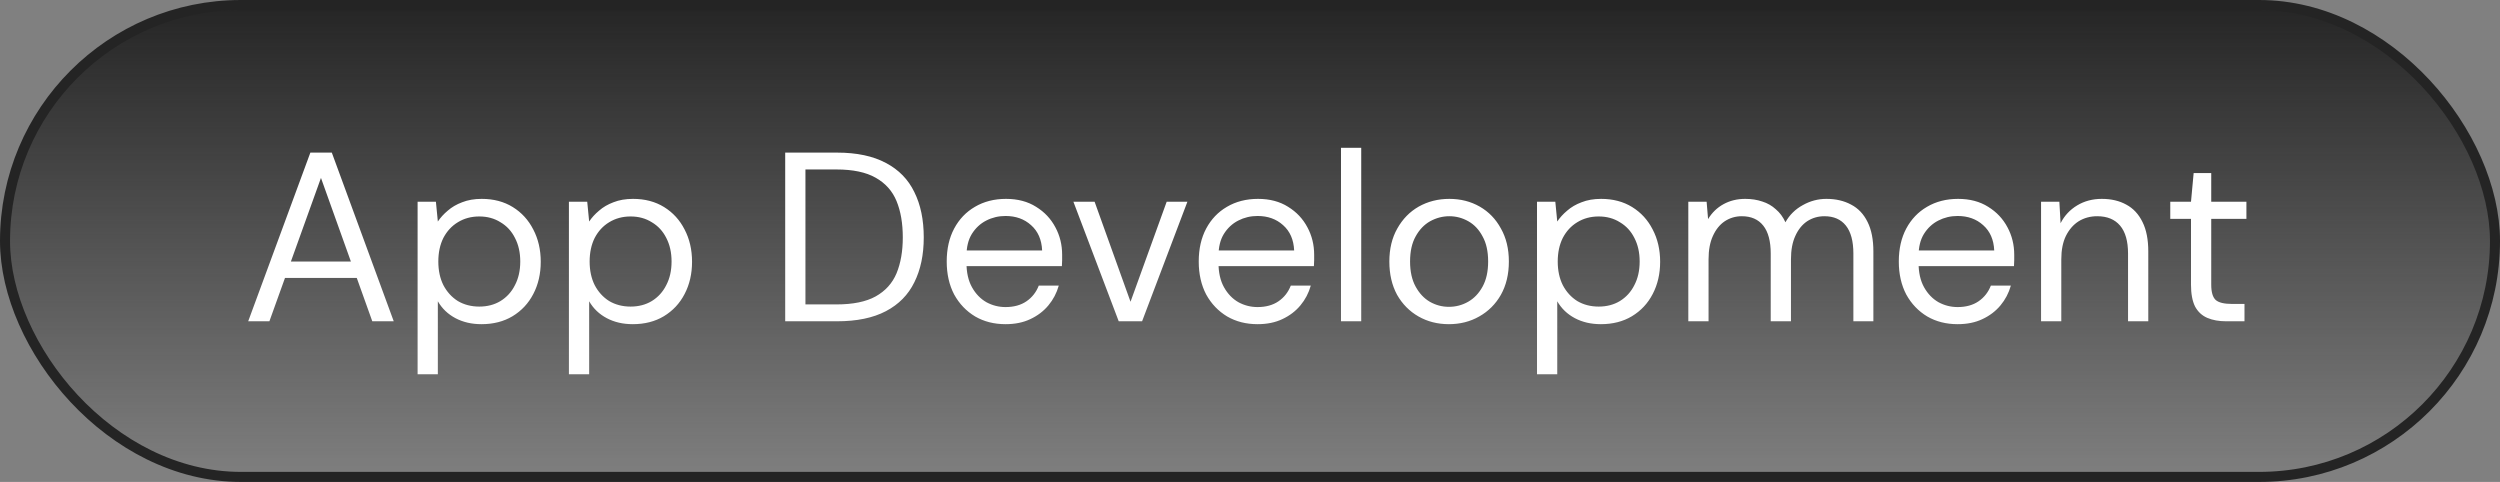 <svg width="249" height="48" viewBox="0 0 249 48" fill="none" xmlns="http://www.w3.org/2000/svg">
<rect x="0" y="0" width="249" height="48" fill="#808080" stroke="none"/>
<rect x="0.5" y="0.5" width="248" height="47" rx="23.5" fill="url(#paint0_linear_804_1969)"/>
<rect x="0.5" y="0.5" width="248" height="47" rx="23.5" stroke="#242424"/>
<path d="M24.72 32L30.912 15.2H33.048L39.216 32H37.08L31.968 17.72L26.832 32H24.72ZM27.552 27.68L28.128 26.048H35.736L36.312 27.68H27.552ZM41.593 37.28V20.096H43.417L43.609 22.064C43.865 21.68 44.194 21.32 44.593 20.984C44.993 20.632 45.474 20.352 46.033 20.144C46.593 19.92 47.242 19.808 47.977 19.808C49.161 19.808 50.194 20.08 51.074 20.624C51.953 21.168 52.633 21.912 53.114 22.856C53.609 23.8 53.858 24.872 53.858 26.072C53.858 27.272 53.609 28.344 53.114 29.288C52.633 30.216 51.946 30.952 51.05 31.496C50.169 32.024 49.138 32.288 47.953 32.288C46.977 32.288 46.114 32.088 45.361 31.688C44.609 31.288 44.026 30.728 43.609 30.008V37.28H41.593ZM47.737 30.536C48.538 30.536 49.242 30.352 49.849 29.984C50.474 29.6 50.953 29.072 51.289 28.4C51.642 27.728 51.818 26.944 51.818 26.048C51.818 25.152 51.642 24.368 51.289 23.696C50.953 23.024 50.474 22.504 49.849 22.136C49.242 21.752 48.538 21.56 47.737 21.56C46.938 21.56 46.225 21.752 45.602 22.136C44.993 22.504 44.514 23.024 44.161 23.696C43.825 24.368 43.657 25.152 43.657 26.048C43.657 26.944 43.825 27.728 44.161 28.4C44.514 29.072 44.993 29.6 45.602 29.984C46.225 30.352 46.938 30.536 47.737 30.536ZM56.664 37.28V20.096H58.488L58.68 22.064C58.936 21.68 59.264 21.32 59.664 20.984C60.064 20.632 60.544 20.352 61.104 20.144C61.664 19.92 62.312 19.808 63.048 19.808C64.232 19.808 65.264 20.08 66.144 20.624C67.024 21.168 67.704 21.912 68.184 22.856C68.68 23.8 68.928 24.872 68.928 26.072C68.928 27.272 68.68 28.344 68.184 29.288C67.704 30.216 67.016 30.952 66.12 31.496C65.24 32.024 64.208 32.288 63.024 32.288C62.048 32.288 61.184 32.088 60.432 31.688C59.68 31.288 59.096 30.728 58.68 30.008V37.28H56.664ZM62.808 30.536C63.608 30.536 64.312 30.352 64.92 29.984C65.544 29.6 66.024 29.072 66.36 28.4C66.712 27.728 66.888 26.944 66.888 26.048C66.888 25.152 66.712 24.368 66.36 23.696C66.024 23.024 65.544 22.504 64.92 22.136C64.312 21.752 63.608 21.56 62.808 21.56C62.008 21.56 61.296 21.752 60.672 22.136C60.064 22.504 59.584 23.024 59.232 23.696C58.896 24.368 58.728 25.152 58.728 26.048C58.728 26.944 58.896 27.728 59.232 28.4C59.584 29.072 60.064 29.6 60.672 29.984C61.296 30.352 62.008 30.536 62.808 30.536ZM78.206 32V15.2H83.366C85.334 15.2 86.958 15.544 88.238 16.232C89.518 16.904 90.462 17.872 91.07 19.136C91.694 20.384 92.006 21.888 92.006 23.648C92.006 25.376 91.694 26.864 91.07 28.112C90.462 29.36 89.518 30.32 88.238 30.992C86.958 31.664 85.334 32 83.366 32H78.206ZM80.222 30.32H83.318C84.95 30.32 86.246 30.056 87.206 29.528C88.182 28.984 88.878 28.216 89.294 27.224C89.71 26.216 89.918 25.024 89.918 23.648C89.918 22.24 89.71 21.032 89.294 20.024C88.878 19.016 88.182 18.24 87.206 17.696C86.246 17.152 84.95 16.88 83.318 16.88H80.222V30.32ZM100.149 32.288C99.013 32.288 98.005 32.032 97.125 31.52C96.245 30.992 95.549 30.264 95.037 29.336C94.541 28.392 94.293 27.296 94.293 26.048C94.293 24.784 94.541 23.688 95.037 22.76C95.533 21.832 96.221 21.112 97.101 20.6C97.997 20.072 99.029 19.808 100.197 19.808C101.365 19.808 102.365 20.072 103.197 20.6C104.029 21.112 104.669 21.792 105.117 22.64C105.565 23.472 105.789 24.384 105.789 25.376C105.789 25.536 105.789 25.712 105.789 25.904C105.789 26.08 105.781 26.28 105.765 26.504H95.805V24.944H103.797C103.749 23.872 103.381 23.032 102.693 22.424C102.021 21.816 101.173 21.512 100.149 21.512C99.461 21.512 98.821 21.664 98.229 21.968C97.637 22.272 97.157 22.72 96.789 23.312C96.437 23.888 96.261 24.616 96.261 25.496V26.168C96.261 27.144 96.445 27.96 96.813 28.616C97.181 29.272 97.661 29.768 98.253 30.104C98.845 30.424 99.477 30.584 100.149 30.584C100.981 30.584 101.677 30.392 102.237 30.008C102.797 29.624 103.205 29.104 103.461 28.448H105.453C105.245 29.184 104.901 29.84 104.421 30.416C103.941 30.992 103.341 31.448 102.621 31.784C101.917 32.12 101.093 32.288 100.149 32.288ZM111.424 32L106.912 20.096H109.024L112.6 30.056L116.2 20.096H118.264L113.752 32H111.424ZM125.25 32.288C124.114 32.288 123.106 32.032 122.226 31.52C121.346 30.992 120.65 30.264 120.138 29.336C119.642 28.392 119.394 27.296 119.394 26.048C119.394 24.784 119.642 23.688 120.138 22.76C120.634 21.832 121.322 21.112 122.202 20.6C123.098 20.072 124.13 19.808 125.298 19.808C126.466 19.808 127.466 20.072 128.298 20.6C129.13 21.112 129.77 21.792 130.218 22.64C130.666 23.472 130.89 24.384 130.89 25.376C130.89 25.536 130.89 25.712 130.89 25.904C130.89 26.08 130.882 26.28 130.866 26.504H120.906V24.944H128.898C128.85 23.872 128.482 23.032 127.794 22.424C127.122 21.816 126.274 21.512 125.25 21.512C124.562 21.512 123.922 21.664 123.33 21.968C122.738 22.272 122.258 22.72 121.89 23.312C121.538 23.888 121.362 24.616 121.362 25.496V26.168C121.362 27.144 121.546 27.96 121.914 28.616C122.282 29.272 122.762 29.768 123.354 30.104C123.946 30.424 124.578 30.584 125.25 30.584C126.082 30.584 126.778 30.392 127.338 30.008C127.898 29.624 128.306 29.104 128.562 28.448H130.554C130.346 29.184 130.002 29.84 129.522 30.416C129.042 30.992 128.442 31.448 127.722 31.784C127.018 32.12 126.194 32.288 125.25 32.288ZM133.562 32V14.72H135.578V32H133.562ZM144.307 32.288C143.187 32.288 142.179 32.032 141.283 31.52C140.387 31.008 139.675 30.288 139.147 29.36C138.635 28.416 138.379 27.312 138.379 26.048C138.379 24.784 138.643 23.688 139.171 22.76C139.699 21.816 140.411 21.088 141.307 20.576C142.219 20.064 143.235 19.808 144.355 19.808C145.475 19.808 146.483 20.064 147.379 20.576C148.275 21.088 148.979 21.816 149.491 22.76C150.019 23.688 150.283 24.784 150.283 26.048C150.283 27.312 150.019 28.416 149.491 29.36C148.963 30.288 148.243 31.008 147.331 31.52C146.435 32.032 145.427 32.288 144.307 32.288ZM144.307 30.56C144.995 30.56 145.635 30.392 146.227 30.056C146.819 29.72 147.299 29.216 147.667 28.544C148.035 27.872 148.219 27.04 148.219 26.048C148.219 25.04 148.035 24.208 147.667 23.552C147.315 22.88 146.843 22.376 146.251 22.04C145.659 21.704 145.027 21.536 144.355 21.536C143.683 21.536 143.043 21.704 142.435 22.04C141.843 22.376 141.363 22.88 140.995 23.552C140.627 24.208 140.443 25.04 140.443 26.048C140.443 27.04 140.627 27.872 140.995 28.544C141.363 29.216 141.835 29.72 142.411 30.056C143.003 30.392 143.635 30.56 144.307 30.56ZM153.086 37.28V20.096H154.91L155.102 22.064C155.358 21.68 155.686 21.32 156.086 20.984C156.486 20.632 156.966 20.352 157.526 20.144C158.086 19.92 158.734 19.808 159.47 19.808C160.654 19.808 161.686 20.08 162.566 20.624C163.446 21.168 164.126 21.912 164.606 22.856C165.102 23.8 165.35 24.872 165.35 26.072C165.35 27.272 165.102 28.344 164.606 29.288C164.126 30.216 163.438 30.952 162.542 31.496C161.662 32.024 160.63 32.288 159.446 32.288C158.47 32.288 157.606 32.088 156.854 31.688C156.102 31.288 155.518 30.728 155.102 30.008V37.28H153.086ZM159.23 30.536C160.03 30.536 160.734 30.352 161.342 29.984C161.966 29.6 162.446 29.072 162.782 28.4C163.134 27.728 163.31 26.944 163.31 26.048C163.31 25.152 163.134 24.368 162.782 23.696C162.446 23.024 161.966 22.504 161.342 22.136C160.734 21.752 160.03 21.56 159.23 21.56C158.43 21.56 157.718 21.752 157.094 22.136C156.486 22.504 156.006 23.024 155.654 23.696C155.318 24.368 155.15 25.152 155.15 26.048C155.15 26.944 155.318 27.728 155.654 28.4C156.006 29.072 156.486 29.6 157.094 29.984C157.718 30.352 158.43 30.536 159.23 30.536ZM168.156 32V20.096H169.98L170.124 21.824C170.508 21.184 171.02 20.688 171.66 20.336C172.3 19.984 173.02 19.808 173.82 19.808C174.444 19.808 175.012 19.896 175.524 20.072C176.036 20.232 176.484 20.488 176.868 20.84C177.268 21.176 177.588 21.608 177.828 22.136C178.244 21.4 178.82 20.832 179.556 20.432C180.292 20.016 181.076 19.808 181.908 19.808C182.852 19.808 183.676 20 184.38 20.384C185.084 20.752 185.628 21.328 186.012 22.112C186.396 22.88 186.588 23.856 186.588 25.04V32H184.596V25.256C184.596 24.024 184.348 23.096 183.852 22.472C183.356 21.848 182.644 21.536 181.716 21.536C181.076 21.536 180.5 21.704 179.988 22.04C179.492 22.376 179.1 22.864 178.812 23.504C178.524 24.128 178.38 24.904 178.38 25.832V32H176.364V25.256C176.364 24.024 176.116 23.096 175.62 22.472C175.124 21.848 174.412 21.536 173.484 21.536C172.86 21.536 172.292 21.704 171.78 22.04C171.284 22.376 170.892 22.864 170.604 23.504C170.316 24.128 170.172 24.904 170.172 25.832V32H168.156ZM194.977 32.288C193.841 32.288 192.833 32.032 191.953 31.52C191.073 30.992 190.377 30.264 189.865 29.336C189.369 28.392 189.121 27.296 189.121 26.048C189.121 24.784 189.369 23.688 189.865 22.76C190.361 21.832 191.049 21.112 191.929 20.6C192.825 20.072 193.857 19.808 195.025 19.808C196.193 19.808 197.193 20.072 198.025 20.6C198.857 21.112 199.497 21.792 199.945 22.64C200.393 23.472 200.617 24.384 200.617 25.376C200.617 25.536 200.617 25.712 200.617 25.904C200.617 26.08 200.609 26.28 200.593 26.504H190.633V24.944H198.625C198.577 23.872 198.209 23.032 197.521 22.424C196.849 21.816 196.001 21.512 194.977 21.512C194.289 21.512 193.649 21.664 193.057 21.968C192.465 22.272 191.985 22.72 191.617 23.312C191.265 23.888 191.089 24.616 191.089 25.496V26.168C191.089 27.144 191.273 27.96 191.641 28.616C192.009 29.272 192.489 29.768 193.081 30.104C193.673 30.424 194.305 30.584 194.977 30.584C195.809 30.584 196.505 30.392 197.065 30.008C197.625 29.624 198.033 29.104 198.289 28.448H200.281C200.073 29.184 199.729 29.84 199.249 30.416C198.769 30.992 198.169 31.448 197.449 31.784C196.745 32.12 195.921 32.288 194.977 32.288ZM203.289 32V20.096H205.113L205.233 22.232C205.617 21.48 206.169 20.888 206.889 20.456C207.609 20.024 208.425 19.808 209.337 19.808C210.281 19.808 211.097 20 211.785 20.384C212.473 20.752 213.009 21.328 213.393 22.112C213.777 22.88 213.969 23.856 213.969 25.04V32H211.953V25.256C211.953 24.024 211.689 23.096 211.161 22.472C210.633 21.848 209.873 21.536 208.881 21.536C208.193 21.536 207.577 21.704 207.033 22.04C206.505 22.376 206.081 22.864 205.761 23.504C205.457 24.128 205.305 24.904 205.305 25.832V32H203.289ZM221.727 32C221.007 32 220.383 31.888 219.855 31.664C219.327 31.44 218.919 31.064 218.631 30.536C218.359 29.992 218.223 29.264 218.223 28.352V21.8H216.159V20.096H218.223L218.487 17.24H220.239V20.096H223.743V21.8H220.239V28.352C220.239 29.104 220.391 29.616 220.695 29.888C220.999 30.144 221.535 30.272 222.303 30.272H223.551V32H221.727Z" fill="white"/>
<defs>
<linearGradient id="paint0_linear_804_1969" x1="124.5" y1="0" x2="124.5" y2="48" gradientUnits="userSpaceOnUse">
<stop stop-color="#242424"/>
<stop offset="1" stop-color="#242424" stop-opacity="0"/>
</linearGradient>
</defs>
</svg>
